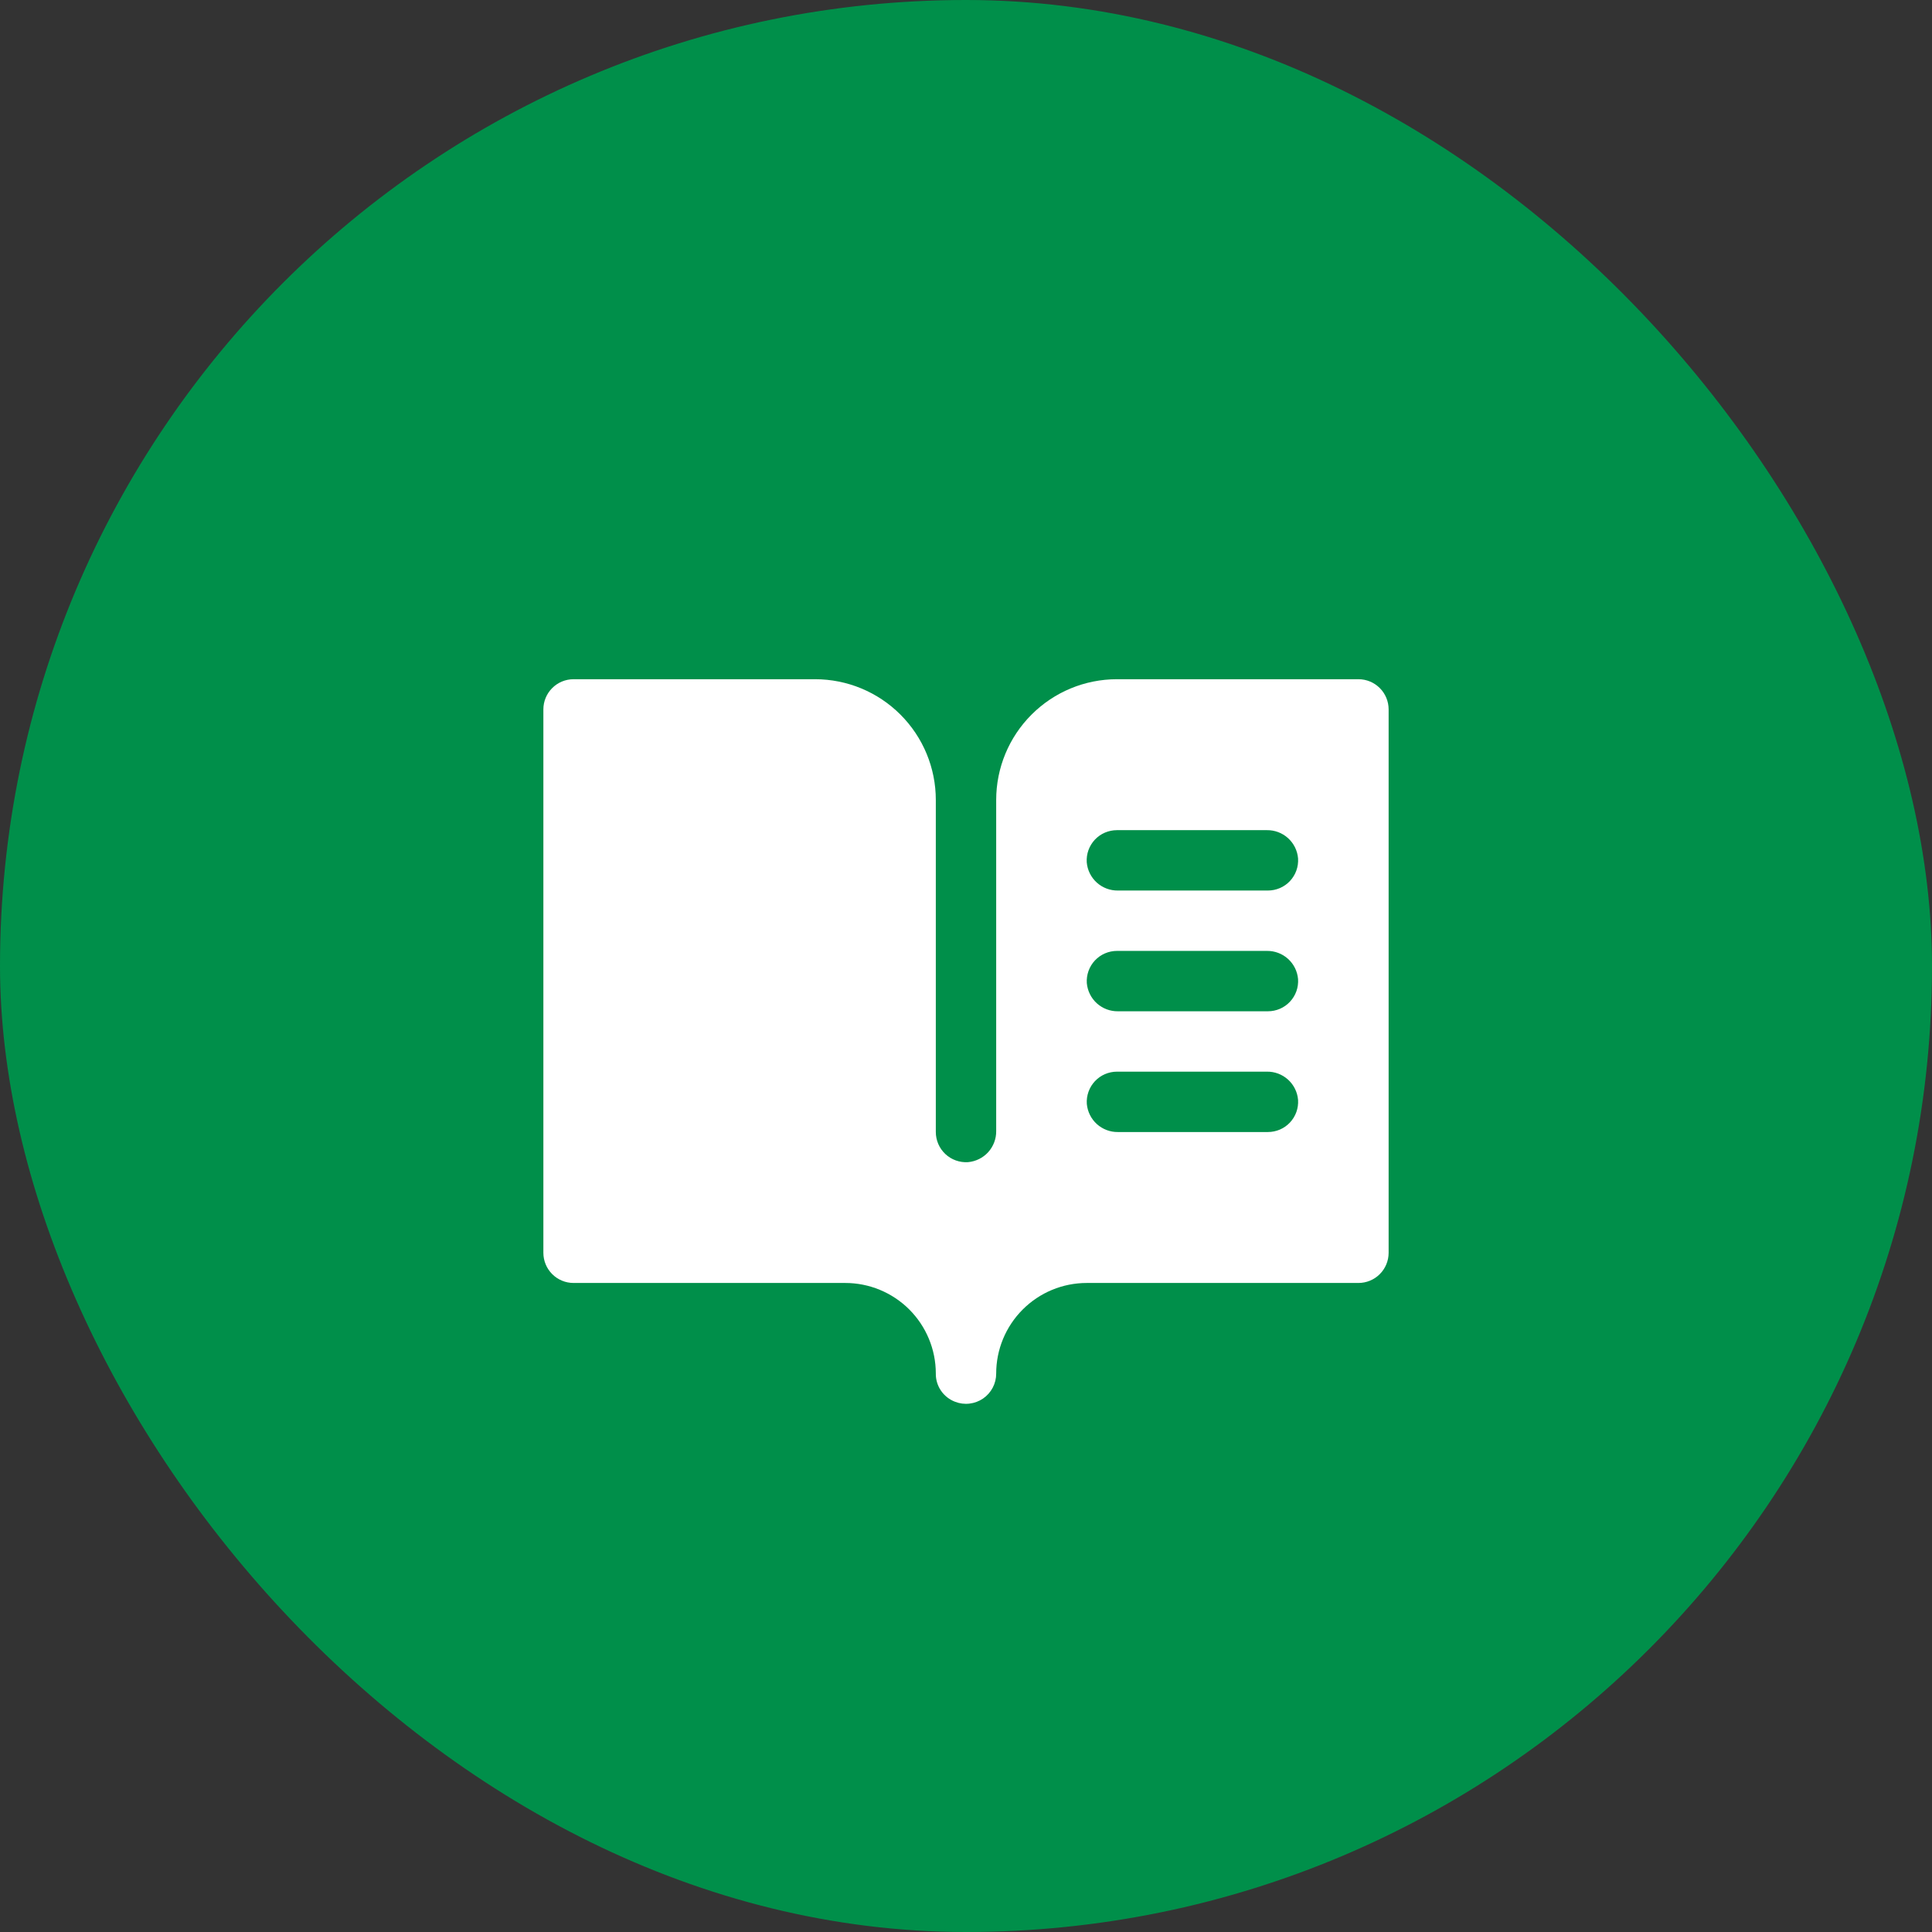 <svg width="64" height="64" viewBox="0 0 64 64" fill="none" xmlns="http://www.w3.org/2000/svg">
<rect x="0" y="0" width="64" height="64" fill="#333333" stroke="none"/>
<rect width="64" height="64" rx="32" fill="#008F4A"/>
<path d="M45 22.5H37C35.939 22.5 34.922 22.921 34.172 23.672C33.421 24.422 33 25.439 33 26.5V37.466C33.004 37.724 32.909 37.974 32.736 38.166C32.563 38.357 32.323 38.475 32.066 38.498C31.93 38.507 31.792 38.487 31.663 38.441C31.534 38.395 31.416 38.323 31.316 38.229C31.216 38.135 31.136 38.022 31.082 37.896C31.028 37.77 31 37.635 31 37.498V26.5C31 25.439 30.579 24.422 29.828 23.672C29.078 22.921 28.061 22.5 27 22.5H19C18.735 22.5 18.48 22.605 18.293 22.793C18.105 22.98 18 23.235 18 23.5V41.5C18 41.765 18.105 42.02 18.293 42.207C18.48 42.395 18.735 42.5 19 42.5H28C28.794 42.5 29.556 42.815 30.119 43.376C30.681 43.937 30.998 44.698 31 45.492C30.996 45.697 31.055 45.897 31.17 46.066C31.285 46.235 31.449 46.364 31.64 46.436C31.792 46.495 31.956 46.516 32.117 46.496C32.279 46.477 32.433 46.419 32.567 46.327C32.701 46.235 32.81 46.111 32.886 45.967C32.961 45.823 33.001 45.663 33 45.5C33 44.704 33.316 43.941 33.879 43.379C34.441 42.816 35.204 42.5 36 42.5H45C45.265 42.5 45.52 42.395 45.707 42.207C45.895 42.02 46 41.765 46 41.5V23.5C46 23.235 45.895 22.98 45.707 22.793C45.52 22.605 45.265 22.5 45 22.5ZM42 37.5H37.034C36.776 37.504 36.526 37.409 36.334 37.236C36.143 37.063 36.025 36.823 36.002 36.566C35.993 36.429 36.013 36.292 36.059 36.163C36.105 36.034 36.177 35.916 36.271 35.816C36.365 35.716 36.478 35.636 36.604 35.582C36.73 35.528 36.865 35.5 37.002 35.5H41.969C42.227 35.496 42.477 35.591 42.668 35.764C42.859 35.937 42.978 36.177 43 36.434C43.009 36.571 42.99 36.708 42.944 36.837C42.898 36.966 42.825 37.084 42.732 37.184C42.638 37.284 42.525 37.364 42.399 37.418C42.273 37.472 42.137 37.5 42 37.5ZM42 33.5H37.034C36.776 33.504 36.526 33.409 36.334 33.236C36.143 33.063 36.025 32.823 36.002 32.566C35.993 32.429 36.013 32.292 36.059 32.163C36.105 32.034 36.177 31.916 36.271 31.816C36.365 31.716 36.478 31.636 36.604 31.582C36.73 31.528 36.865 31.5 37.002 31.5H41.969C42.227 31.497 42.477 31.591 42.668 31.764C42.859 31.937 42.978 32.177 43 32.434C43.009 32.571 42.99 32.708 42.944 32.837C42.898 32.966 42.825 33.084 42.732 33.184C42.638 33.284 42.525 33.364 42.399 33.418C42.273 33.472 42.137 33.5 42 33.5ZM42 29.5H37.034C36.775 29.504 36.525 29.41 36.333 29.237C36.141 29.063 36.022 28.824 36 28.566C35.991 28.43 36.01 28.292 36.056 28.163C36.102 28.034 36.175 27.916 36.268 27.816C36.362 27.716 36.475 27.636 36.601 27.582C36.727 27.528 36.863 27.5 37 27.5H41.966C42.225 27.496 42.475 27.59 42.667 27.763C42.859 27.937 42.978 28.176 43 28.434C43.009 28.57 42.99 28.708 42.944 28.837C42.898 28.966 42.825 29.084 42.732 29.184C42.638 29.284 42.525 29.364 42.399 29.418C42.273 29.472 42.137 29.5 42 29.5Z" fill="white"/>
</svg>
